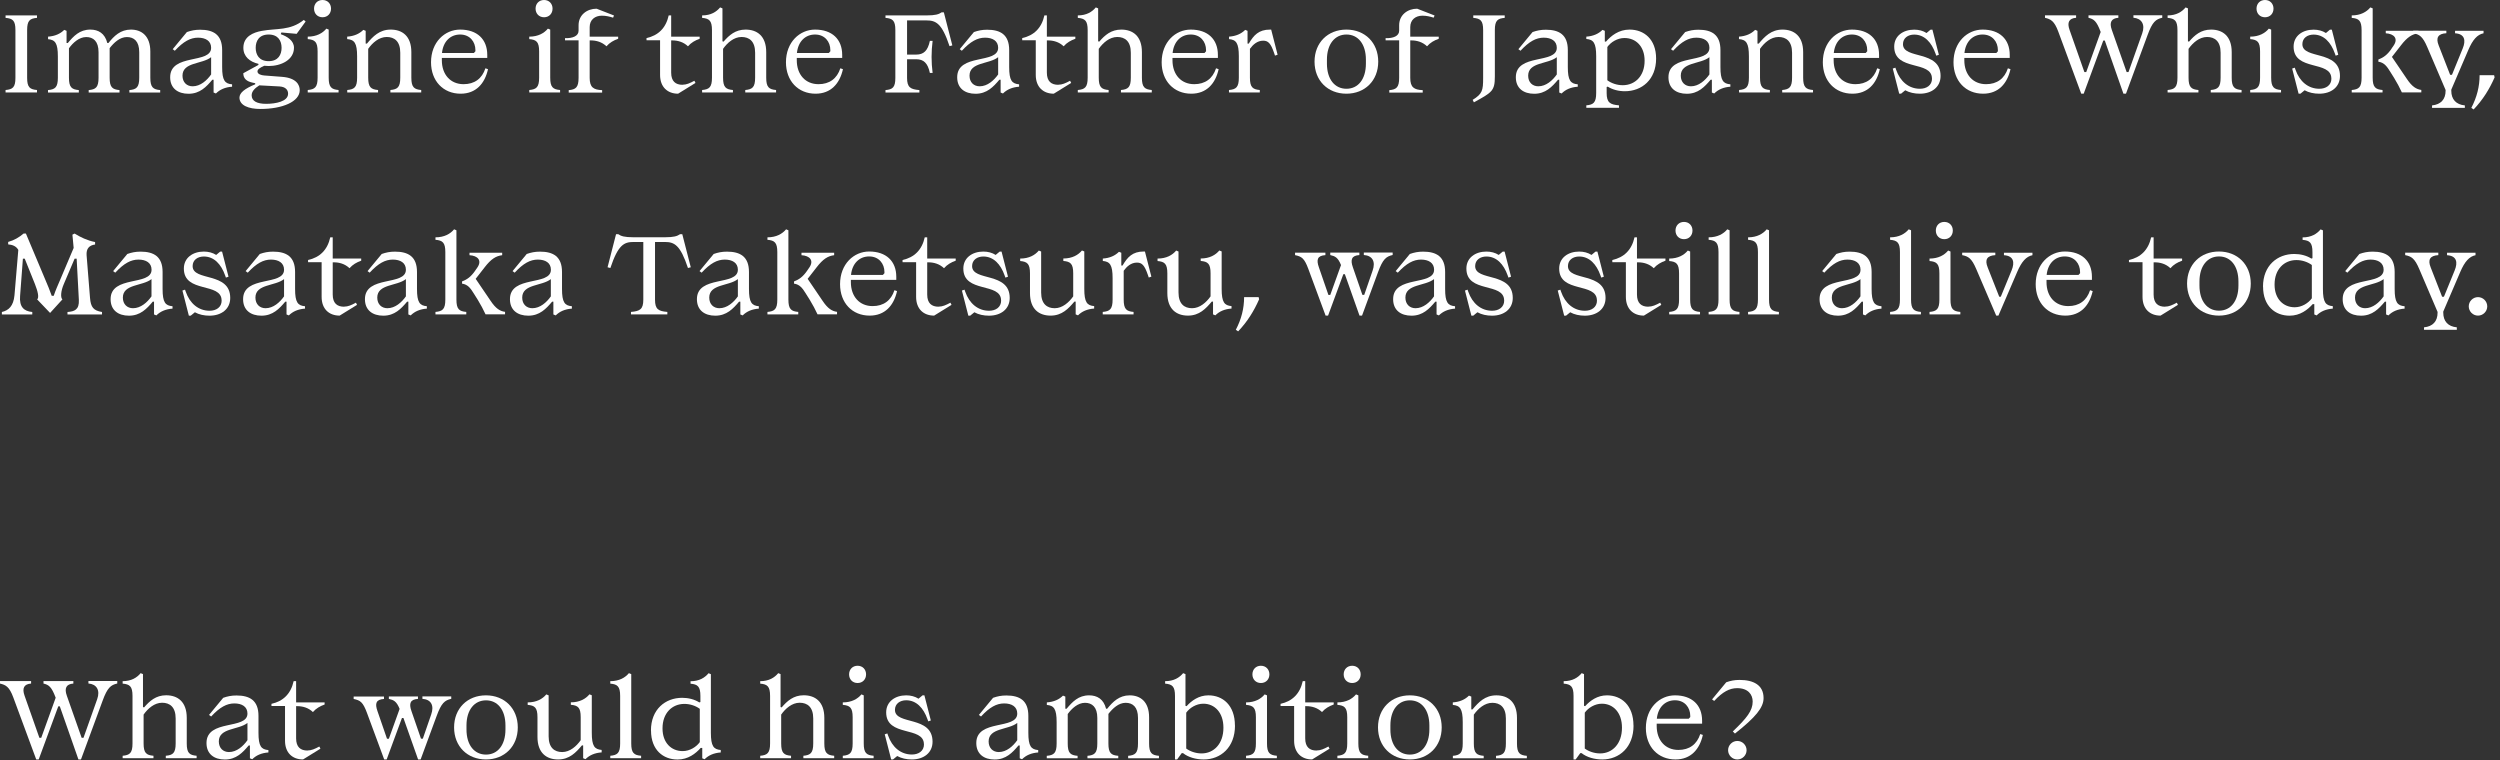 <svg width="365" height="111" viewBox="0 0 365 111" fill="none" xmlns="http://www.w3.org/2000/svg">
<rect x="0" y="0" width="365" height="111" fill="#333333" stroke="none"/>
<g clip-path="url(#clip0_3808_28234)">
<path d="M0.812 13.14C1.853 13.05 2.252 12.76 2.252 11.36V4.39C2.252 2.99 1.853 2.7 0.812 2.61V2.25H5.402V2.61C4.362 2.7 3.962 2.99 3.962 4.39V11.36C3.962 12.76 4.362 13.05 5.402 13.14V13.5H0.812V13.14Z" fill="white"/>
<path d="M7.018 5.71V5.35C8.028 5.28 8.798 4.94 9.378 4.36L9.718 4.5V6.28H9.898C10.748 5.27 11.628 4.32 13.188 4.32C14.358 4.32 15.308 4.86 15.668 6.28H15.828C16.658 5.25 17.588 4.32 19.118 4.32C20.648 4.32 21.948 5.22 21.948 7.53V11.35C21.948 12.75 22.348 13.06 23.388 13.15V13.51H18.888V13.15C19.928 13.06 20.328 12.75 20.328 11.35V7.62C20.328 6.02 19.558 5.41 18.528 5.41C17.498 5.41 16.638 6.22 16.008 7.03V11.35C16.008 12.75 16.408 13.06 17.448 13.15V13.51H12.948V13.15C13.988 13.06 14.388 12.75 14.388 11.35V7.62C14.388 6.02 13.618 5.41 12.588 5.41C11.558 5.41 10.648 6.24 10.068 7.05V11.35C10.068 12.75 10.468 13.06 11.508 13.15V13.51H7.008V13.15C8.048 13.06 8.448 12.75 8.448 11.35V8.24C8.448 6.28 8.048 5.81 7.008 5.72L7.018 5.71Z" fill="white"/>
<path d="M33.884 12.3V12.66C32.874 12.73 32.104 13.07 31.524 13.65L31.184 13.51V11.64H31.004C30.124 12.68 29.184 13.69 27.524 13.69C25.974 13.69 24.844 12.9 24.844 11.28C24.844 7.75 30.824 9.39 30.824 6.98C30.824 5.97 30.014 5.5 28.914 5.5C27.814 5.5 26.794 6.04 25.524 7.41L25.214 7.18L27.284 4.68C27.914 4.46 28.474 4.34 29.224 4.34C31.154 4.34 32.434 5.06 32.434 7.31V9.79C32.434 11.75 32.834 12.22 33.874 12.31L33.884 12.3ZM28.124 12.6C29.254 12.6 30.214 11.74 30.824 10.87V8.35C29.524 9.39 26.644 9.05 26.644 11.05C26.644 12.02 27.274 12.6 28.124 12.6Z" fill="white"/>
<path d="M34.961 14.26C34.961 13.54 35.751 12.93 37.261 12.31V12.15L36.851 12.06C36.021 11.88 35.521 11.48 35.521 10.69L37.731 9.48V9.32C36.471 9.03 35.531 8.26 35.531 6.98C35.531 5.32 36.991 4.73 38.211 4.51C40.371 4.11 42.371 4.51 44.351 2.91L44.621 3.14L43.311 4.94L41.081 4.74L40.991 4.99C41.941 5.33 42.921 5.93 42.921 6.97C42.921 8.75 41.031 9.64 39.231 9.64C39.011 9.64 38.801 9.62 38.581 9.6C37.971 9.87 37.591 10.12 37.591 10.43C37.591 10.83 38.151 10.99 38.581 11.02L41.191 11.22C43.281 11.38 43.761 12.41 43.761 13.16C43.761 14.85 41.221 15.91 38.021 15.91C36.291 15.91 34.961 15.39 34.961 14.24V14.26ZM38.851 15.16C40.241 15.16 42.061 14.82 42.061 13.68C42.061 13.12 41.681 12.67 40.801 12.62L37.861 12.46C37.141 12.91 36.741 13.38 36.741 13.92C36.741 14.73 37.481 15.16 38.851 15.16ZM39.221 8.93C40.621 8.93 41.111 7.98 41.111 6.98C41.111 5.98 40.621 5.04 39.221 5.04C37.821 5.04 37.331 5.99 37.331 6.98C37.331 7.97 37.821 8.93 39.221 8.93Z" fill="white"/>
<path d="M44.93 5.71V5.35C46.24 5.35 47.11 4.83 47.65 4.18L47.99 4.32V11.34C47.99 12.74 48.39 13.05 49.43 13.14V13.5H44.93V13.14C45.97 13.05 46.37 12.74 46.37 11.34V7.51C46.37 6.11 45.97 5.8 44.93 5.71ZM47.09 0C47.83 0 48.33 0.54 48.33 1.26C48.33 1.98 47.83 2.52 47.09 2.52C46.35 2.52 45.85 1.98 45.85 1.26C45.85 0.54 46.35 0 47.09 0Z" fill="white"/>
<path d="M50.688 5.71V5.35C51.697 5.28 52.468 4.94 53.047 4.36L53.388 4.5V6.37H53.568C54.447 5.33 55.388 4.32 57.047 4.32C58.708 4.32 60.057 5.24 60.057 7.61V11.34C60.057 12.74 60.458 13.05 61.498 13.14V13.5H56.998V13.14C58.038 13.05 58.438 12.74 58.438 11.34V7.7C58.438 6.03 57.587 5.4 56.458 5.4C55.328 5.4 54.367 6.26 53.758 7.13V11.34C53.758 12.74 54.157 13.05 55.197 13.14V13.5H50.697V13.14C51.737 13.05 52.138 12.74 52.138 11.34V8.23C52.138 6.27 51.737 5.8 50.697 5.71H50.688Z" fill="white"/>
<path d="M71.14 8.46H64.51V8.8C64.51 10.91 65.79 12.29 67.68 12.29C69.28 12.29 70.38 11.48 70.87 9.97L71.25 10.1C70.78 12.21 69.49 13.68 67.25 13.68C64.71 13.68 62.93 11.82 62.93 9.09C62.93 6.14 64.95 4.32 67.18 4.32C69.65 4.32 71.14 5.72 71.14 8.01V8.46ZM64.53 7.74H69.18L69.41 7.49V7.31C69.41 6.1 68.6 5.04 67.18 5.04C65.76 5.04 64.7 6.05 64.53 7.74Z" fill="white"/>
<path d="M77.273 5.71V5.35C78.583 5.35 79.453 4.83 79.993 4.18L80.333 4.32V11.34C80.333 12.74 80.733 13.05 81.773 13.14V13.5H77.273V13.14C78.313 13.05 78.713 12.74 78.713 11.34V7.51C78.713 6.11 78.313 5.8 77.273 5.71ZM79.433 0C80.173 0 80.673 0.54 80.673 1.26C80.673 1.98 80.173 2.52 79.433 2.52C78.693 2.52 78.193 1.98 78.193 1.26C78.193 0.54 78.693 0 79.433 0Z" fill="white"/>
<path d="M84.472 5.89H82.492V5.57C83.612 5.61 84.472 5.26 84.472 4.49V3.68C84.472 2.19 85.692 1.27 87.102 1.27L89.642 2.26L89.512 2.58C88.992 2.42 88.482 2.29 87.872 2.29C86.882 2.29 86.092 2.87 86.092 3.96V5.35H90.252V5.66C89.602 5.89 89.012 6.22 88.542 6.76C87.872 6.11 87.012 5.9 86.272 5.9H86.092V11.36C86.092 12.76 86.652 13.11 87.912 13.16V13.52H83.032V13.16C84.072 13.07 84.472 12.76 84.472 11.36V5.9V5.89Z" fill="white"/>
<path d="M99.651 12.37C100.231 12.37 100.731 12.14 101.381 11.79L101.541 12.11L99.001 13.68C97.471 13.68 96.371 12.72 96.371 10.94V5.88H94.391V5.56C96.101 5.18 97.221 4.1 97.631 2.25H97.991V5.35H102.151V5.66C101.501 5.89 100.911 6.22 100.441 6.76C99.771 6.11 98.911 5.9 98.171 5.9H97.991V10.6C97.991 11.88 98.641 12.38 99.651 12.38V12.37Z" fill="white"/>
<path d="M102.508 2.61V2.25C103.788 2.25 104.598 1.73 105.138 1.08L105.478 1.22V6.03L105.638 6.08C106.448 5.14 107.368 4.32 108.858 4.32C110.518 4.32 111.868 5.24 111.868 7.61V11.34C111.868 12.74 112.268 13.05 113.308 13.14V13.5H108.808V13.14C109.848 13.05 110.248 12.74 110.248 11.34V7.7C110.248 6.03 109.398 5.4 108.268 5.4C107.138 5.4 106.178 6.26 105.568 7.13V11.34C105.568 12.74 105.968 13.05 107.008 13.14V13.5H102.508V13.14C103.548 13.05 103.948 12.74 103.948 11.34V4.41C103.948 3.01 103.548 2.7 102.508 2.61Z" fill="white"/>
<path d="M122.96 8.46H116.33V8.8C116.33 10.91 117.61 12.29 119.5 12.29C121.1 12.29 122.2 11.48 122.69 9.97L123.07 10.1C122.6 12.21 121.31 13.68 119.07 13.68C116.53 13.68 114.75 11.82 114.75 9.09C114.75 6.14 116.77 4.32 119 4.32C121.47 4.32 122.96 5.72 122.96 8.01V8.46ZM116.35 7.74H121L121.23 7.49V7.31C121.23 6.1 120.42 5.04 119 5.04C117.58 5.04 116.52 6.05 116.35 7.74Z" fill="white"/>
<path d="M130.721 4.39C130.721 2.99 130.321 2.7 129.281 2.61V2.25H135.281C136.561 2.25 137.061 2.09 137.481 1.8H137.801L139.041 6.63L138.631 6.74C137.511 3.37 136.631 2.98 135.241 2.98H132.431V7.97H133.761C134.841 7.97 135.451 7.43 135.761 5.97H136.161C135.961 7.54 135.961 9.09 136.161 10.65H135.761C135.451 9.19 134.841 8.65 133.761 8.65H132.431V11.37C132.431 12.77 132.931 13.04 134.231 13.15V13.51H129.281V13.15C130.321 13.06 130.721 12.77 130.721 11.37V4.4V4.39Z" fill="white"/>
<path d="M148.79 12.3V12.66C147.78 12.73 147.01 13.07 146.43 13.65L146.09 13.51V11.64H145.91C145.03 12.68 144.09 13.69 142.43 13.69C140.88 13.69 139.75 12.9 139.75 11.28C139.75 7.75 145.73 9.39 145.73 6.98C145.73 5.97 144.92 5.5 143.82 5.5C142.72 5.5 141.7 6.04 140.43 7.41L140.12 7.18L142.19 4.68C142.82 4.46 143.38 4.34 144.13 4.34C146.06 4.34 147.34 5.06 147.34 7.31V9.79C147.34 11.75 147.74 12.22 148.78 12.31L148.79 12.3ZM143.03 12.6C144.16 12.6 145.12 11.74 145.73 10.87V8.35C144.43 9.39 141.55 9.05 141.55 11.05C141.55 12.02 142.18 12.6 143.03 12.6Z" fill="white"/>
<path d="M154.502 12.37C155.082 12.37 155.582 12.14 156.232 11.79L156.392 12.11L153.852 13.68C152.322 13.68 151.222 12.72 151.222 10.94V5.88H149.242V5.56C150.952 5.18 152.072 4.1 152.482 2.25H152.842V5.35H157.002V5.66C156.352 5.89 155.762 6.22 155.292 6.76C154.622 6.11 153.762 5.9 153.022 5.9H152.842V10.6C152.842 11.88 153.492 12.38 154.502 12.38V12.37Z" fill="white"/>
<path d="M157.359 2.61V2.25C158.639 2.25 159.449 1.73 159.989 1.08L160.329 1.22V6.03L160.489 6.08C161.299 5.14 162.219 4.32 163.709 4.32C165.369 4.32 166.719 5.24 166.719 7.61V11.34C166.719 12.74 167.119 13.05 168.159 13.14V13.5H163.659V13.14C164.699 13.05 165.099 12.74 165.099 11.34V7.7C165.099 6.03 164.249 5.4 163.119 5.4C161.989 5.4 161.029 6.26 160.419 7.13V11.34C160.419 12.74 160.819 13.05 161.859 13.14V13.5H157.359V13.14C158.399 13.05 158.799 12.74 158.799 11.34V4.41C158.799 3.01 158.399 2.7 157.359 2.61Z" fill="white"/>
<path d="M177.812 8.46H171.182V8.8C171.182 10.91 172.462 12.29 174.352 12.29C175.952 12.29 177.052 11.48 177.542 9.97L177.922 10.1C177.452 12.21 176.162 13.68 173.922 13.68C171.382 13.68 169.602 11.82 169.602 9.09C169.602 6.14 171.622 4.32 173.852 4.32C176.322 4.32 177.812 5.72 177.812 8.01V8.46ZM171.202 7.74H175.852L176.082 7.49V7.31C176.082 6.1 175.272 5.04 173.852 5.04C172.432 5.04 171.372 6.05 171.202 7.74Z" fill="white"/>
<path d="M179.44 5.71V5.35C180.45 5.28 181.22 4.94 181.8 4.36L182.14 4.5V6.37H182.32C183.04 5.15 183.76 4.32 185.43 4.32H185.59L186.53 7.99L186.15 8.12L186.02 7.74C185.53 6.3 185.14 5.94 184.42 5.94C183.56 5.94 182.93 6.52 182.49 7.13V11.34C182.49 12.74 182.89 13.05 183.93 13.14V13.5H179.43V13.14C180.47 13.05 180.87 12.74 180.87 11.34V8.23C180.87 6.27 180.47 5.8 179.43 5.71H179.44Z" fill="white"/>
<path d="M201.222 9C201.222 11.77 199.282 13.68 196.572 13.68C193.862 13.68 191.922 11.77 191.922 9C191.922 6.23 193.862 4.32 196.572 4.32C199.282 4.32 201.222 6.23 201.222 9ZM193.732 8.71V9.29C193.732 11.58 194.882 12.96 196.582 12.96C198.282 12.96 199.422 11.57 199.422 9.29V8.71C199.422 6.42 198.272 5.04 196.582 5.04C194.892 5.04 193.732 6.43 193.732 8.71Z" fill="white"/>
<path d="M204.277 5.89H202.297V5.57C203.417 5.61 204.277 5.26 204.277 4.49V3.68C204.277 2.19 205.497 1.27 206.907 1.27L209.447 2.26L209.317 2.58C208.797 2.42 208.287 2.29 207.677 2.29C206.687 2.29 205.897 2.87 205.897 3.96V5.35H210.057V5.66C209.407 5.89 208.817 6.22 208.347 6.76C207.677 6.11 206.817 5.9 206.077 5.9H205.897V11.36C205.897 12.76 206.457 13.11 207.717 13.16V13.52H202.837V13.16C203.877 13.07 204.277 12.76 204.277 11.36V5.9V5.89Z" fill="white"/>
<path d="M216.538 4.39C216.538 2.99 216.138 2.7 215.098 2.61V2.25H219.688V2.61C218.648 2.7 218.248 2.99 218.248 4.39V11.16C218.248 13.25 217.868 13.48 215.188 14.94L215.008 14.58C216.428 13.7 216.538 13.21 216.538 11.38V4.39Z" fill="white"/>
<path d="M230.353 12.3V12.66C229.343 12.73 228.573 13.07 227.993 13.65L227.652 13.51V11.64H227.473C226.593 12.68 225.653 13.69 223.993 13.69C222.443 13.69 221.312 12.9 221.312 11.28C221.312 7.75 227.292 9.39 227.292 6.98C227.292 5.97 226.483 5.5 225.383 5.5C224.283 5.5 223.263 6.04 221.993 7.41L221.682 7.18L223.753 4.68C224.383 4.46 224.943 4.34 225.693 4.34C227.623 4.34 228.902 5.06 228.902 7.31V9.79C228.902 11.75 229.302 12.22 230.342 12.31L230.353 12.3ZM224.592 12.6C225.722 12.6 226.682 11.74 227.292 10.87V8.35C225.992 9.39 223.113 9.05 223.113 11.05C223.113 12.02 223.742 12.6 224.592 12.6Z" fill="white"/>
<path d="M231.602 5.71V5.35C232.612 5.28 233.382 4.94 233.962 4.36L234.302 4.5V6.07H234.482C235.222 5.22 236.332 4.32 237.922 4.32C240.012 4.32 241.792 5.71 241.792 8.55C241.792 11.63 239.702 13.32 237.232 13.32C236.312 13.32 235.432 13.09 234.732 12.65L234.572 12.7V13.58C234.572 14.98 235.072 15.27 236.372 15.38V15.74H231.602V15.38C232.642 15.29 233.042 14.98 233.042 13.58V8.21C233.042 6.25 232.642 5.78 231.602 5.69V5.71ZM234.672 11.72C235.252 12.15 236.072 12.44 236.922 12.44C238.722 12.44 240.112 11.09 240.112 8.89V8.84C240.112 6.79 238.852 5.55 237.172 5.55C236.132 5.55 235.172 6.16 234.672 6.86V11.72Z" fill="white"/>
<path d="M252.634 12.3V12.66C251.624 12.73 250.854 13.07 250.274 13.65L249.934 13.51V11.64H249.754C248.874 12.68 247.934 13.69 246.274 13.69C244.724 13.69 243.594 12.9 243.594 11.28C243.594 7.75 249.574 9.39 249.574 6.98C249.574 5.97 248.764 5.5 247.664 5.5C246.564 5.5 245.544 6.04 244.274 7.41L243.964 7.18L246.034 4.68C246.664 4.46 247.224 4.34 247.974 4.34C249.904 4.34 251.184 5.06 251.184 7.31V9.79C251.184 11.75 251.584 12.22 252.624 12.31L252.634 12.3ZM246.874 12.6C248.004 12.6 248.964 11.74 249.574 10.87V8.35C248.274 9.39 245.394 9.05 245.394 11.05C245.394 12.02 246.024 12.6 246.874 12.6Z" fill="white"/>
<path d="M253.891 5.71V5.35C254.901 5.28 255.671 4.94 256.251 4.36L256.591 4.5V6.37H256.771C257.651 5.33 258.591 4.32 260.251 4.32C261.911 4.32 263.261 5.24 263.261 7.61V11.34C263.261 12.74 263.661 13.05 264.701 13.14V13.5H260.201V13.14C261.241 13.05 261.641 12.74 261.641 11.34V7.7C261.641 6.03 260.791 5.4 259.661 5.4C258.531 5.4 257.571 6.26 256.961 7.13V11.34C256.961 12.74 257.361 13.05 258.401 13.14V13.5H253.901V13.14C254.941 13.05 255.341 12.74 255.341 11.34V8.23C255.341 6.27 254.941 5.8 253.901 5.71H253.891Z" fill="white"/>
<path d="M274.343 8.46H267.713V8.8C267.713 10.91 268.993 12.29 270.883 12.29C272.483 12.29 273.583 11.48 274.073 9.97L274.453 10.1C273.983 12.21 272.693 13.68 270.453 13.68C267.913 13.68 266.133 11.82 266.133 9.09C266.133 6.14 268.153 4.32 270.383 4.32C272.853 4.32 274.343 5.72 274.343 8.01V8.46ZM267.733 7.74H272.383L272.613 7.49V7.31C272.613 6.1 271.803 5.04 270.383 5.04C268.963 5.04 267.903 6.05 267.733 7.74Z" fill="white"/>
<path d="M282.064 11.47C282.064 8.77 276.554 10.46 276.554 6.81C276.554 5.24 277.854 4.33 279.474 4.33C280.144 4.33 280.754 4.49 281.274 4.82L281.864 4.33H282.134L283.074 8L282.694 8.13L282.584 7.82C281.994 6.15 280.944 5.05 279.474 5.05C278.574 5.05 277.834 5.55 277.834 6.45C277.834 8.72 283.324 7.24 283.324 11.09C283.324 12.73 282.014 13.68 280.304 13.68C279.514 13.68 278.774 13.52 278.164 13.18L277.554 13.68H277.284L276.344 10.01L276.724 9.88L276.834 10.19C277.424 11.88 278.674 12.96 280.314 12.96C281.264 12.96 282.074 12.46 282.074 11.47H282.064Z" fill="white"/>
<path d="M293.421 8.46H286.791V8.8C286.791 10.91 288.071 12.29 289.961 12.29C291.561 12.29 292.661 11.48 293.151 9.97L293.531 10.1C293.061 12.21 291.771 13.68 289.531 13.68C286.991 13.68 285.211 11.82 285.211 9.09C285.211 6.14 287.231 4.32 289.461 4.32C291.931 4.32 293.421 5.72 293.421 8.01V8.46ZM286.811 7.74H291.461L291.691 7.49V7.31C291.691 6.1 290.881 5.04 289.461 5.04C288.041 5.04 286.981 6.05 286.811 7.74Z" fill="white"/>
<path d="M310.38 13.68H310.02L307.3 5.92H307.08L304.22 13.68H303.86L300.51 4.62C299.93 3.05 299.41 2.8 298.57 2.6V2.24H303.11V2.6C302.08 2.67 301.76 3.27 302.16 4.38L304.32 10.52H304.59L306.7 4.67L306.68 4.62C306.1 3.07 305.69 2.78 304.92 2.6V2.24H309.28V2.6C308.25 2.67 307.93 3.27 308.33 4.38L310.49 10.52H310.76L312.76 4.88C313.23 3.57 312.67 2.68 311.48 2.59V2.23H315.69V2.59C314.75 2.81 314.25 3.18 313.55 5.11L310.4 13.66L310.38 13.68Z" fill="white"/>
<path d="M316.469 2.61V2.25C317.749 2.25 318.559 1.73 319.099 1.08L319.439 1.22V6.03L319.599 6.08C320.409 5.14 321.329 4.32 322.819 4.32C324.479 4.32 325.829 5.24 325.829 7.61V11.34C325.829 12.74 326.229 13.05 327.269 13.14V13.5H322.769V13.14C323.809 13.05 324.209 12.74 324.209 11.34V7.7C324.209 6.03 323.359 5.4 322.229 5.4C321.099 5.4 320.139 6.26 319.529 7.13V11.34C319.529 12.74 319.929 13.05 320.969 13.14V13.5H316.469V13.14C317.509 13.05 317.909 12.74 317.909 11.34V4.41C317.909 3.01 317.509 2.7 316.469 2.61Z" fill="white"/>
<path d="M328.531 5.71V5.35C329.841 5.35 330.711 4.83 331.251 4.18L331.591 4.32V11.34C331.591 12.74 331.991 13.05 333.031 13.14V13.5H328.531V13.14C329.571 13.05 329.971 12.74 329.971 11.34V7.51C329.971 6.11 329.571 5.8 328.531 5.71ZM330.691 0C331.431 0 331.931 0.54 331.931 1.26C331.931 1.98 331.431 2.52 330.691 2.52C329.951 2.52 329.451 1.98 329.451 1.26C329.451 0.54 329.951 0 330.691 0Z" fill="white"/>
<path d="M340.376 11.47C340.376 8.77 334.866 10.46 334.866 6.81C334.866 5.24 336.166 4.33 337.786 4.33C338.456 4.33 339.066 4.49 339.586 4.82L340.176 4.33H340.446L341.386 8L341.006 8.13L340.896 7.82C340.306 6.15 339.256 5.05 337.786 5.05C336.886 5.05 336.146 5.55 336.146 6.45C336.146 8.72 341.636 7.24 341.636 11.09C341.636 12.73 340.326 13.68 338.616 13.68C337.826 13.68 337.086 13.52 336.476 13.18L335.866 13.68H335.596L334.656 10.01L335.036 9.88L335.146 10.19C335.736 11.88 336.986 12.96 338.626 12.96C339.576 12.96 340.386 12.46 340.386 11.47H340.376Z" fill="white"/>
<path d="M343.352 2.61V2.25C344.662 2.25 345.532 1.73 346.072 1.08L346.412 1.22V11.34C346.412 12.74 346.812 13.05 347.852 13.14V13.5H343.352V13.14C344.392 13.05 344.792 12.74 344.792 11.34V4.41C344.792 3.01 344.392 2.7 343.352 2.61ZM349.162 7.09L349.452 6.68C350.192 5.62 349.522 4.93 348.322 4.86V4.5H353.092V4.86C352.192 4.97 351.472 5.4 350.522 6.64L349.222 8.31L351.422 11.55C352.162 12.65 352.772 13.03 353.512 13.13V13.49H350.672C350.352 12.79 349.972 12.09 349.542 11.38L349.002 10.52C348.502 9.71 348.102 9.13 347.242 9.01V8.69C347.982 8.4 348.522 8.04 349.182 7.09H349.162Z" fill="white"/>
<path d="M357.058 13.14L354.378 6.87C353.708 5.3 353.228 5.03 352.328 4.85V4.49H357.168V4.85C355.958 4.92 355.598 5.5 356.048 6.63L357.718 10.92H357.988L359.558 7.07C360.028 5.92 359.878 4.95 358.438 4.86V4.5H362.598V4.86C361.698 5.04 361.018 5.78 360.368 7.31L357.888 13.09V13.25C357.888 14.51 358.588 15.27 359.868 15.39V15.75H355.078V15.39C356.358 15.26 357.058 14.51 357.058 13.25V13.14Z" fill="white"/>
<path d="M360.812 15.75C361.623 14.2 362.022 12.63 362.022 10.98H364.143L364.212 11.3C363.472 12.99 362.502 14.56 361.152 15.98L360.812 15.75Z" fill="white"/>
<path d="M11.183 37.77H10.893L9.313 41.48C8.863 42.52 8.823 43.48 9.113 43.71L7.313 45.69L5.423 43.71C5.743 43.46 5.513 42.52 5.103 41.48L3.613 37.77H3.343L2.933 43.21C2.803 44.79 3.473 45.44 4.713 45.55V45.91H0.273V45.55C1.263 45.32 1.963 44.69 2.113 43.12L2.673 36.49C2.353 35.91 1.773 35.73 1.193 35.68V35.32C2.053 35.09 2.793 34.65 3.443 34.1H3.783L6.613 40.83C6.933 41.59 7.283 42.4 7.553 43.19H7.843C8.113 42.36 8.473 41.59 8.793 40.83L10.753 36.2L10.573 34.26L10.893 34.1C11.723 34.62 12.733 35.11 13.883 35.34V35.7C13.033 35.81 12.573 36.29 12.643 37.27L13.143 43.5C13.253 44.85 13.643 45.35 14.893 45.55V45.91H9.853V45.55C10.883 45.48 11.583 45.21 11.513 43.79L11.193 37.78L11.183 37.77Z" fill="white"/>
<path d="M25.188 44.7V45.06C24.178 45.13 23.408 45.47 22.828 46.05L22.488 45.91V44.04H22.308C21.428 45.08 20.488 46.09 18.828 46.09C17.278 46.09 16.148 45.3 16.148 43.68C16.148 40.15 22.128 41.79 22.128 39.38C22.128 38.37 21.318 37.9 20.218 37.9C19.118 37.9 18.098 38.44 16.828 39.81L16.518 39.58L18.588 37.08C19.218 36.86 19.778 36.74 20.528 36.74C22.458 36.74 23.738 37.46 23.738 39.71V42.19C23.738 44.15 24.138 44.62 25.178 44.71L25.188 44.7ZM19.418 45C20.548 45 21.508 44.14 22.118 43.27V40.75C20.818 41.79 17.938 41.45 17.938 43.45C17.938 44.42 18.568 45 19.418 45Z" fill="white"/>
<path d="M32.353 43.87C32.353 41.17 26.843 42.86 26.843 39.21C26.843 37.64 28.143 36.73 29.763 36.73C30.433 36.73 31.043 36.89 31.563 37.22L32.153 36.73H32.423L33.363 40.4L32.983 40.53L32.873 40.22C32.283 38.55 31.233 37.45 29.763 37.45C28.863 37.45 28.123 37.95 28.123 38.85C28.123 41.12 33.613 39.64 33.613 43.5C33.613 45.14 32.303 46.09 30.593 46.09C29.803 46.09 29.063 45.93 28.453 45.59L27.843 46.09H27.573L26.633 42.42L27.013 42.29L27.123 42.6C27.713 44.29 28.963 45.37 30.603 45.37C31.553 45.37 32.363 44.87 32.363 43.87H32.353Z" fill="white"/>
<path d="M44.532 44.7V45.06C43.522 45.13 42.752 45.47 42.172 46.05L41.832 45.91V44.04H41.652C40.772 45.08 39.832 46.09 38.172 46.09C36.622 46.09 35.492 45.3 35.492 43.68C35.492 40.15 41.472 41.79 41.472 39.38C41.472 38.37 40.662 37.9 39.562 37.9C38.462 37.9 37.442 38.44 36.172 39.81L35.862 39.58L37.932 37.08C38.562 36.86 39.122 36.74 39.872 36.74C41.802 36.74 43.082 37.46 43.082 39.71V42.19C43.082 44.15 43.482 44.62 44.522 44.71L44.532 44.7ZM38.772 45C39.902 45 40.862 44.14 41.472 43.27V40.75C40.172 41.79 37.292 41.45 37.292 43.45C37.292 44.42 37.922 45 38.772 45Z" fill="white"/>
<path d="M50.237 44.77C50.817 44.77 51.317 44.54 51.967 44.19L52.127 44.51L49.587 46.08C48.057 46.08 46.957 45.13 46.957 43.34V38.28H44.977V37.96C46.687 37.58 47.807 36.5 48.217 34.65H48.577V37.75H52.737V38.06C52.087 38.29 51.497 38.62 51.027 39.16C50.357 38.51 49.497 38.3 48.757 38.3H48.577V43C48.577 44.28 49.227 44.78 50.237 44.78V44.77Z" fill="white"/>
<path d="M62.321 44.7V45.06C61.311 45.13 60.541 45.47 59.961 46.05L59.621 45.91V44.04H59.441C58.561 45.08 57.621 46.09 55.961 46.09C54.411 46.09 53.281 45.3 53.281 43.68C53.281 40.15 59.261 41.79 59.261 39.38C59.261 38.37 58.451 37.9 57.351 37.9C56.251 37.9 55.231 38.44 53.971 39.81L53.661 39.58L55.731 37.08C56.361 36.86 56.921 36.74 57.671 36.74C59.601 36.74 60.881 37.46 60.881 39.71V42.19C60.881 44.15 61.281 44.62 62.321 44.71V44.7ZM56.561 45C57.691 45 58.651 44.14 59.261 43.27V40.75C57.961 41.79 55.081 41.45 55.081 43.45C55.081 44.42 55.711 45 56.561 45Z" fill="white"/>
<path d="M63.578 35.01V34.65C64.888 34.65 65.758 34.13 66.298 33.48L66.638 33.62V43.74C66.638 45.14 67.038 45.45 68.078 45.54V45.9H63.578V45.54C64.618 45.45 65.018 45.14 65.018 43.74V36.81C65.018 35.41 64.618 35.1 63.578 35.01ZM69.388 39.49L69.678 39.08C70.418 38.02 69.748 37.33 68.548 37.26V36.9H73.318V37.26C72.418 37.37 71.698 37.8 70.748 39.04L69.448 40.71L71.648 43.95C72.388 45.05 72.998 45.43 73.738 45.53V45.89H70.888C70.568 45.19 70.188 44.49 69.758 43.78L69.218 42.92C68.718 42.11 68.318 41.53 67.458 41.41V41.09C68.198 40.8 68.738 40.44 69.398 39.49H69.388Z" fill="white"/>
<path d="M83.493 44.7V45.06C82.483 45.13 81.713 45.47 81.133 46.05L80.793 45.91V44.04H80.613C79.733 45.08 78.793 46.09 77.133 46.09C75.583 46.09 74.453 45.3 74.453 43.68C74.453 40.15 80.433 41.79 80.433 39.38C80.433 38.37 79.623 37.9 78.523 37.9C77.423 37.9 76.403 38.44 75.143 39.81L74.833 39.58L76.903 37.08C77.533 36.86 78.093 36.74 78.843 36.74C80.773 36.74 82.053 37.46 82.053 39.71V42.19C82.053 44.15 82.453 44.62 83.493 44.71V44.7ZM77.723 45C78.853 45 79.813 44.14 80.423 43.27V40.75C79.123 41.79 76.243 41.45 76.243 43.45C76.243 44.42 76.873 45 77.723 45Z" fill="white"/>
<path d="M100.443 39.13C99.313 35.73 98.443 35.33 97.053 35.33H95.633V43.76C95.633 45.16 96.133 45.43 97.433 45.54V45.9H92.123V45.54C93.423 45.43 93.923 45.16 93.923 43.76V35.33H92.503C91.113 35.33 90.253 35.73 89.113 39.13L88.703 39.02L89.943 34.19H90.263C90.673 34.48 91.183 34.64 92.463 34.64H97.093C98.373 34.64 98.873 34.48 99.293 34.19H99.613L100.853 39.02L100.443 39.13Z" fill="white"/>
<path d="M110.79 44.7V45.06C109.78 45.13 109.01 45.47 108.43 46.05L108.09 45.91V44.04H107.91C107.03 45.08 106.09 46.09 104.43 46.09C102.88 46.09 101.75 45.3 101.75 43.68C101.75 40.15 107.73 41.79 107.73 39.38C107.73 38.37 106.92 37.9 105.82 37.9C104.72 37.9 103.7 38.44 102.44 39.81L102.13 39.58L104.2 37.08C104.83 36.86 105.39 36.74 106.14 36.74C108.07 36.74 109.35 37.46 109.35 39.71V42.19C109.35 44.15 109.75 44.62 110.79 44.71V44.7ZM105.03 45C106.16 45 107.12 44.14 107.73 43.27V40.75C106.43 41.79 103.55 41.45 103.55 43.45C103.55 44.42 104.18 45 105.03 45Z" fill="white"/>
<path d="M112.047 35.01V34.65C113.357 34.65 114.227 34.13 114.767 33.48L115.107 33.62V43.74C115.107 45.14 115.507 45.45 116.547 45.54V45.9H112.047V45.54C113.087 45.45 113.487 45.14 113.487 43.74V36.81C113.487 35.41 113.087 35.1 112.047 35.01ZM117.857 39.49L118.147 39.08C118.887 38.02 118.217 37.33 117.017 37.26V36.9H121.787V37.26C120.887 37.37 120.167 37.8 119.217 39.04L117.917 40.71L120.117 43.95C120.857 45.05 121.467 45.43 122.207 45.53V45.89H119.357C119.037 45.19 118.657 44.49 118.227 43.78L117.687 42.92C117.187 42.11 116.787 41.53 115.927 41.41V41.09C116.667 40.8 117.207 40.44 117.867 39.49H117.857Z" fill="white"/>
<path d="M130.858 40.86H124.228V41.2C124.228 43.31 125.508 44.69 127.398 44.69C128.998 44.69 130.098 43.88 130.588 42.37L130.968 42.5C130.498 44.61 129.208 46.08 126.968 46.08C124.428 46.08 122.648 44.23 122.648 41.49C122.648 38.54 124.668 36.72 126.898 36.72C129.368 36.72 130.858 38.12 130.858 40.41V40.86ZM124.248 40.14H128.898L129.128 39.89V39.71C129.128 38.5 128.318 37.44 126.898 37.44C125.478 37.44 124.418 38.45 124.248 40.14Z" fill="white"/>
<path d="M137.033 44.77C137.613 44.77 138.113 44.54 138.763 44.19L138.923 44.51L136.383 46.08C134.853 46.08 133.753 45.13 133.753 43.34V38.28H131.773V37.96C133.483 37.58 134.603 36.5 135.013 34.65H135.373V37.75H139.533V38.06C138.883 38.29 138.293 38.62 137.823 39.16C137.153 38.51 136.293 38.3 135.553 38.3H135.373V43C135.373 44.28 136.023 44.78 137.033 44.78V44.77Z" fill="white"/>
<path d="M146.158 43.87C146.158 41.17 140.647 42.86 140.647 39.21C140.647 37.64 141.948 36.73 143.568 36.73C144.238 36.73 144.847 36.89 145.367 37.22L145.958 36.73H146.227L147.167 40.4L146.787 40.53L146.677 40.22C146.087 38.55 145.038 37.45 143.568 37.45C142.668 37.45 141.927 37.95 141.927 38.85C141.927 41.12 147.417 39.64 147.417 43.5C147.417 45.14 146.107 46.09 144.397 46.09C143.607 46.09 142.867 45.93 142.257 45.59L141.647 46.09H141.378L140.438 42.42L140.818 42.29L140.927 42.6C141.517 44.29 142.768 45.37 144.408 45.37C145.358 45.37 146.167 44.87 146.167 43.87H146.158Z" fill="white"/>
<path d="M148.947 38.11V37.75C150.257 37.75 151.127 37.23 151.667 36.58L152.007 36.72V42.7C152.007 44.37 152.858 45 153.988 45C155.118 45 156.077 44.14 156.688 43.27V39.9C156.688 38.5 156.287 38.19 155.247 38.1V37.74C156.557 37.74 157.427 37.22 157.967 36.57L158.307 36.71V42.17C158.307 44.15 158.717 44.6 159.747 44.69V45.05C158.737 45.12 157.967 45.46 157.387 46.04L157.048 45.9V44.03H156.867C155.987 45.07 155.047 46.08 153.387 46.08C151.727 46.08 150.378 45.16 150.378 42.79V39.91C150.378 38.51 149.977 38.2 148.938 38.11H148.947Z" fill="white"/>
<path d="M161.01 38.11V37.75C162.02 37.68 162.79 37.34 163.37 36.76L163.71 36.9V38.77H163.89C164.61 37.55 165.33 36.72 167 36.72H167.16L168.1 40.39L167.72 40.52L167.59 40.14C167.1 38.7 166.71 38.34 165.99 38.34C165.13 38.34 164.5 38.92 164.06 39.53V43.74C164.06 45.14 164.46 45.45 165.5 45.54V45.9H161V45.54C162.04 45.45 162.44 45.14 162.44 43.74V40.62C162.44 38.66 162.04 38.19 161 38.1L161.01 38.11Z" fill="white"/>
<path d="M169.002 38.11V37.75C170.312 37.75 171.182 37.23 171.722 36.58L172.062 36.72V42.7C172.062 44.37 172.912 45 174.042 45C175.172 45 176.132 44.14 176.742 43.27V39.9C176.742 38.5 176.342 38.19 175.302 38.1V37.74C176.612 37.74 177.482 37.22 178.022 36.57L178.362 36.71V42.17C178.362 44.15 178.772 44.6 179.802 44.69V45.05C178.792 45.12 178.022 45.46 177.442 46.04L177.102 45.9V44.03H176.922C176.042 45.07 175.102 46.08 173.442 46.08C171.782 46.08 170.432 45.16 170.432 42.79V39.91C170.432 38.51 170.032 38.2 168.992 38.11H169.002Z" fill="white"/>
<path d="M180.43 48.15C181.24 46.6 181.64 45.04 181.64 43.38H183.76L183.83 43.7C183.09 45.39 182.12 46.96 180.77 48.38L180.43 48.15Z" fill="white"/>
<path d="M198.848 46.08H198.488L196.348 40.03H196.128L193.898 46.08H193.538L191.018 39.27C190.438 37.7 190.048 37.45 189.078 37.25V36.89H193.508V37.25C192.338 37.32 192.158 37.9 192.558 39.03L193.948 43.06H194.218L195.788 38.7C195.338 37.57 194.908 37.4 194.218 37.24V36.88H198.468V37.24C197.348 37.31 197.118 37.89 197.518 39.02L198.908 43.05H199.178L200.398 39.52C200.868 38.19 200.378 37.32 199.118 37.23V36.87H203.328V37.23C202.358 37.45 201.888 37.84 201.188 39.75L198.868 46.05L198.848 46.08Z" fill="white"/>
<path d="M212.438 44.7V45.06C211.428 45.13 210.658 45.47 210.078 46.05L209.738 45.91V44.04H209.558C208.678 45.08 207.738 46.09 206.078 46.09C204.528 46.09 203.398 45.3 203.398 43.68C203.398 40.15 209.378 41.79 209.378 39.38C209.378 38.37 208.568 37.9 207.468 37.9C206.368 37.9 205.348 38.44 204.078 39.81L203.768 39.58L205.838 37.08C206.468 36.86 207.028 36.74 207.778 36.74C209.708 36.74 210.988 37.46 210.988 39.71V42.19C210.988 44.15 211.388 44.62 212.428 44.71L212.438 44.7ZM206.668 45C207.798 45 208.758 44.14 209.368 43.27V40.75C208.068 41.79 205.188 41.45 205.188 43.45C205.188 44.42 205.818 45 206.668 45Z" fill="white"/>
<path d="M219.603 43.87C219.603 41.17 214.093 42.86 214.093 39.21C214.093 37.64 215.393 36.73 217.013 36.73C217.683 36.73 218.293 36.89 218.813 37.22L219.403 36.73H219.673L220.613 40.4L220.233 40.53L220.123 40.22C219.533 38.55 218.483 37.45 217.013 37.45C216.113 37.45 215.373 37.95 215.373 38.85C215.373 41.12 220.863 39.64 220.863 43.5C220.863 45.14 219.553 46.09 217.843 46.09C217.053 46.09 216.313 45.93 215.703 45.59L215.093 46.09H214.823L213.883 42.42L214.263 42.29L214.373 42.6C214.963 44.29 216.213 45.37 217.853 45.37C218.803 45.37 219.613 44.87 219.613 43.87H219.603Z" fill="white"/>
<path d="M233.15 43.87C233.15 41.17 227.64 42.86 227.64 39.21C227.64 37.64 228.94 36.73 230.56 36.73C231.23 36.73 231.84 36.89 232.36 37.22L232.95 36.73H233.22L234.16 40.4L233.78 40.53L233.67 40.22C233.08 38.55 232.03 37.45 230.56 37.45C229.66 37.45 228.92 37.95 228.92 38.85C228.92 41.12 234.41 39.64 234.41 43.5C234.41 45.14 233.1 46.09 231.39 46.09C230.6 46.09 229.86 45.93 229.25 45.59L228.64 46.09H228.37L227.43 42.42L227.81 42.29L227.92 42.6C228.51 44.29 229.76 45.37 231.4 45.37C232.35 45.37 233.16 44.87 233.16 43.87H233.15Z" fill="white"/>
<path d="M240.658 44.77C241.238 44.77 241.738 44.54 242.388 44.19L242.548 44.51L240.008 46.08C238.478 46.08 237.378 45.13 237.378 43.34V38.28H235.398V37.96C237.108 37.58 238.228 36.5 238.638 34.65H238.998V37.75H243.158V38.06C242.508 38.29 241.918 38.62 241.448 39.16C240.778 38.51 239.918 38.3 239.178 38.3H238.998V43C238.998 44.28 239.648 44.78 240.658 44.78V44.77Z" fill="white"/>
<path d="M243.703 38.11V37.75C245.013 37.75 245.883 37.23 246.423 36.58L246.763 36.72V43.74C246.763 45.14 247.163 45.45 248.203 45.54V45.9H243.703V45.54C244.743 45.45 245.143 45.14 245.143 43.74V39.91C245.143 38.51 244.743 38.2 243.703 38.11ZM245.863 32.4C246.603 32.4 247.103 32.94 247.103 33.66C247.103 34.38 246.603 34.92 245.863 34.92C245.123 34.92 244.623 34.38 244.623 33.66C244.623 32.94 245.123 32.4 245.863 32.4Z" fill="white"/>
<path d="M249.461 35.01V34.65C250.771 34.65 251.641 34.13 252.181 33.48L252.521 33.62V43.74C252.521 45.14 252.921 45.45 253.961 45.54V45.9H249.461V45.54C250.501 45.45 250.901 45.14 250.901 43.74V36.81C250.901 35.41 250.501 35.1 249.461 35.01Z" fill="white"/>
<path d="M255.219 35.01V34.65C256.529 34.65 257.399 34.13 257.939 33.48L258.279 33.62V43.74C258.279 45.14 258.679 45.45 259.719 45.54V45.9H255.219V45.54C256.259 45.45 256.659 45.14 256.659 43.74V36.81C256.659 35.41 256.259 35.1 255.219 35.01Z" fill="white"/>
<path d="M274.696 44.7V45.06C273.686 45.13 272.916 45.47 272.336 46.05L271.996 45.91V44.04H271.816C270.936 45.08 269.996 46.09 268.336 46.09C266.786 46.09 265.656 45.3 265.656 43.68C265.656 40.15 271.636 41.79 271.636 39.38C271.636 38.37 270.826 37.9 269.726 37.9C268.626 37.9 267.606 38.44 266.346 39.81L266.036 39.58L268.106 37.08C268.736 36.86 269.296 36.74 270.046 36.74C271.976 36.74 273.256 37.46 273.256 39.71V42.19C273.256 44.15 273.656 44.62 274.696 44.71V44.7ZM268.926 45C270.056 45 271.016 44.14 271.626 43.27V40.75C270.326 41.79 267.446 41.45 267.446 43.45C267.446 44.42 268.076 45 268.926 45Z" fill="white"/>
<path d="M275.953 35.01V34.65C277.263 34.65 278.133 34.13 278.673 33.48L279.013 33.62V43.74C279.013 45.14 279.413 45.45 280.453 45.54V45.9H275.953V45.54C276.993 45.45 277.393 45.14 277.393 43.74V36.81C277.393 35.41 276.993 35.1 275.953 35.01Z" fill="white"/>
<path d="M281.711 38.11V37.75C283.021 37.75 283.891 37.23 284.431 36.58L284.771 36.72V43.74C284.771 45.14 285.171 45.45 286.211 45.54V45.9H281.711V45.54C282.751 45.45 283.151 45.14 283.151 43.74V39.91C283.151 38.51 282.751 38.2 281.711 38.11ZM283.871 32.4C284.611 32.4 285.111 32.94 285.111 33.66C285.111 34.38 284.611 34.92 283.871 34.92C283.131 34.92 282.631 34.38 282.631 33.66C282.631 32.94 283.131 32.4 283.871 32.4Z" fill="white"/>
<path d="M291.787 46.08H291.447L288.527 39.27C287.857 37.7 287.377 37.43 286.477 37.25V36.89H291.317V37.25C290.107 37.32 289.747 37.9 290.197 39.03L291.887 43.32H292.117L293.697 39.47C294.167 38.32 294.017 37.35 292.577 37.26V36.9H296.737V37.26C295.837 37.44 295.157 38.18 294.507 39.71L291.767 46.08H291.787Z" fill="white"/>
<path d="M305.421 40.86H298.791V41.2C298.791 43.31 300.071 44.69 301.961 44.69C303.561 44.69 304.661 43.88 305.151 42.37L305.531 42.5C305.061 44.61 303.771 46.08 301.531 46.08C298.991 46.08 297.211 44.23 297.211 41.49C297.211 38.54 299.231 36.72 301.461 36.72C303.931 36.72 305.421 38.12 305.421 40.41V40.86ZM298.811 40.14H303.461L303.691 39.89V39.71C303.691 38.5 302.881 37.44 301.461 37.44C300.041 37.44 298.981 38.45 298.811 40.14Z" fill="white"/>
<path d="M316.088 44.77C316.668 44.77 317.168 44.54 317.818 44.19L317.978 44.51L315.438 46.08C313.908 46.08 312.808 45.13 312.808 43.34V38.28H310.828V37.96C312.538 37.58 313.658 36.5 314.068 34.65H314.428V37.75H318.588V38.06C317.938 38.29 317.348 38.62 316.878 39.16C316.208 38.51 315.348 38.3 314.608 38.3H314.428V43C314.428 44.28 315.078 44.78 316.088 44.78V44.77Z" fill="white"/>
<path d="M328.612 41.4C328.612 44.17 326.672 46.08 323.962 46.08C321.252 46.08 319.312 44.17 319.312 41.4C319.312 38.63 321.252 36.72 323.962 36.72C326.672 36.72 328.612 38.63 328.612 41.4ZM321.122 41.11V41.69C321.122 43.98 322.273 45.36 323.973 45.36C325.673 45.36 326.812 43.97 326.812 41.69V41.11C326.812 38.82 325.663 37.44 323.973 37.44C322.283 37.44 321.122 38.83 321.122 41.11Z" fill="white"/>
<path d="M330.398 41.85C330.398 38.77 332.488 37.08 334.958 37.08C335.878 37.08 336.758 37.31 337.458 37.75L337.618 37.7V36.82C337.618 35.42 337.218 35.11 336.178 35.02V34.66C337.458 34.66 338.268 34.14 338.808 33.49L339.148 33.63V42.18C339.148 44.16 339.558 44.61 340.588 44.7V45.06C339.578 45.13 338.808 45.47 338.228 46.05L337.888 45.91V44.4H337.658C336.918 45.23 335.818 46.09 334.278 46.09C332.188 46.09 330.408 44.7 330.408 41.86L330.398 41.85ZM335.028 44.86C336.068 44.86 337.028 44.25 337.528 43.55V38.69C336.948 38.26 336.128 37.97 335.278 37.97C333.478 37.97 332.088 39.32 332.088 41.52V41.57C332.088 43.62 333.348 44.86 335.028 44.86Z" fill="white"/>
<path d="M351.071 44.7V45.06C350.061 45.13 349.291 45.47 348.711 46.05L348.371 45.91V44.04H348.191C347.311 45.08 346.371 46.09 344.711 46.09C343.161 46.09 342.031 45.3 342.031 43.68C342.031 40.15 348.011 41.79 348.011 39.38C348.011 38.37 347.201 37.9 346.101 37.9C345.001 37.9 343.981 38.44 342.711 39.81L342.401 39.58L344.471 37.08C345.101 36.86 345.661 36.74 346.411 36.74C348.341 36.74 349.621 37.46 349.621 39.71V42.19C349.621 44.15 350.021 44.62 351.061 44.71L351.071 44.7ZM345.311 45C346.441 45 347.401 44.14 348.011 43.27V40.75C346.711 41.79 343.831 41.45 343.831 43.45C343.831 44.42 344.461 45 345.311 45Z" fill="white"/>
<path d="M355.886 45.54L353.206 39.27C352.536 37.7 352.056 37.43 351.156 37.25V36.89H355.996V37.25C354.786 37.32 354.426 37.9 354.876 39.03L356.546 43.32H356.816L358.386 39.47C358.856 38.32 358.706 37.35 357.266 37.26V36.9H361.426V37.26C360.526 37.44 359.846 38.18 359.196 39.71L356.716 45.49V45.65C356.716 46.91 357.416 47.67 358.696 47.79V48.15H353.906V47.79C355.186 47.67 355.886 46.91 355.886 45.65V45.54Z" fill="white"/>
<path d="M360.438 44.73C360.438 43.99 361.048 43.38 361.788 43.38C362.528 43.38 363.138 43.99 363.138 44.73C363.138 45.47 362.528 46.08 361.788 46.08C361.048 46.08 360.438 45.47 360.438 44.73Z" fill="white"/>
<path d="M11.81 110.88H11.45L8.73 103.12H8.51L5.65 110.88H5.29L1.94 101.82C1.36 100.25 0.84 100 0 99.8V99.44H4.54V99.8C3.51 99.87 3.19 100.47 3.59 101.58L5.75 107.72H6.02L8.13 101.87L8.11 101.82C7.53 100.27 7.12 99.98 6.35 99.8V99.44H10.71V99.8C9.68 99.87 9.36 100.47 9.76 101.58L11.92 107.72H12.19L14.19 102.08C14.66 100.77 14.1 99.88 12.91 99.79V99.43H17.12V99.79C16.18 100.01 15.68 100.38 14.98 102.31L11.83 110.86L11.81 110.88Z" fill="white"/>
<path d="M17.906 99.81V99.45C19.186 99.45 19.996 98.93 20.536 98.28L20.876 98.42V103.23L21.036 103.28C21.846 102.34 22.766 101.51 24.256 101.51C25.916 101.51 27.266 102.43 27.266 104.81V108.54C27.266 109.95 27.666 110.25 28.706 110.34V110.7H24.206V110.34C25.246 110.25 25.646 109.94 25.646 108.54V104.9C25.646 103.23 24.796 102.6 23.666 102.6C22.536 102.6 21.576 103.46 20.966 104.33V108.54C20.966 109.95 21.366 110.25 22.406 110.34V110.7H17.906V110.34C18.946 110.25 19.346 109.94 19.346 108.54V101.61C19.346 100.21 18.946 99.9 17.906 99.81Z" fill="white"/>
<path d="M39.188 109.5V109.86C38.178 109.93 37.408 110.27 36.828 110.85L36.488 110.71V108.84H36.308C35.428 109.88 34.488 110.89 32.828 110.89C31.278 110.89 30.148 110.1 30.148 108.48C30.148 104.95 36.128 106.59 36.128 104.18C36.128 103.17 35.318 102.7 34.218 102.7C33.118 102.7 32.098 103.24 30.828 104.61L30.518 104.38L32.588 101.88C33.218 101.66 33.778 101.54 34.528 101.54C36.458 101.54 37.738 102.26 37.738 104.51V106.99C37.738 108.95 38.138 109.42 39.178 109.51L39.188 109.5ZM33.428 109.8C34.558 109.8 35.518 108.94 36.128 108.07V105.55C34.828 106.59 31.948 106.25 31.948 108.25C31.948 109.22 32.578 109.8 33.428 109.8Z" fill="white"/>
<path d="M44.893 109.57C45.473 109.57 45.973 109.34 46.623 108.99L46.783 109.31L44.243 110.88C42.713 110.88 41.613 109.93 41.613 108.14V103.08H39.633V102.76C41.343 102.38 42.463 101.3 42.873 99.45H43.233V102.55H47.393V102.86C46.743 103.09 46.153 103.42 45.683 103.96C45.013 103.31 44.153 103.1 43.413 103.1H43.233V107.8C43.233 109.08 43.883 109.58 44.893 109.58V109.57Z" fill="white"/>
<path d="M61.403 110.88H61.043L58.903 104.83H58.683L56.453 110.88H56.093L53.573 104.07C52.993 102.5 52.603 102.25 51.633 102.05V101.69H56.063V102.05C54.893 102.12 54.713 102.7 55.113 103.83L56.503 107.86H56.773L58.343 103.5C57.893 102.37 57.463 102.2 56.773 102.04V101.68H61.023V102.04C59.903 102.11 59.673 102.69 60.073 103.82L61.463 107.85H61.733L62.953 104.32C63.423 102.99 62.933 102.12 61.673 102.03V101.67H65.883V102.03C64.913 102.25 64.443 102.64 63.743 104.55L61.423 110.85L61.403 110.88Z" fill="white"/>
<path d="M75.597 106.2C75.597 108.97 73.657 110.88 70.947 110.88C68.237 110.88 66.297 108.97 66.297 106.2C66.297 103.43 68.237 101.52 70.947 101.52C73.657 101.52 75.597 103.43 75.597 106.2ZM68.107 105.92V106.5C68.107 108.79 69.257 110.17 70.957 110.17C72.657 110.17 73.797 108.78 73.797 106.5V105.92C73.797 103.63 72.647 102.25 70.957 102.25C69.267 102.25 68.107 103.64 68.107 105.92Z" fill="white"/>
<path d="M77.041 102.91V102.55C78.351 102.55 79.221 102.03 79.761 101.38L80.101 101.52V107.5C80.101 109.17 80.951 109.8 82.081 109.8C83.211 109.8 84.171 108.94 84.781 108.07V104.7C84.781 103.3 84.381 102.99 83.341 102.9V102.54C84.651 102.54 85.521 102.02 86.061 101.37L86.401 101.51V106.97C86.401 108.95 86.811 109.4 87.841 109.49V109.85C86.831 109.92 86.061 110.26 85.481 110.84L85.141 110.7V108.83H84.961C84.081 109.87 83.141 110.88 81.481 110.88C79.821 110.88 78.471 109.96 78.471 107.59V104.71C78.471 103.31 78.071 103 77.031 102.91H77.041Z" fill="white"/>
<path d="M89.102 99.81V99.45C90.412 99.45 91.282 98.93 91.822 98.28L92.162 98.42V108.54C92.162 109.95 92.562 110.25 93.602 110.34V110.7H89.102V110.34C90.142 110.25 90.542 109.94 90.542 108.54V101.61C90.542 100.21 90.142 99.9 89.102 99.81Z" fill="white"/>
<path d="M95.039 106.65C95.039 103.57 97.129 101.88 99.599 101.88C100.519 101.88 101.399 102.11 102.099 102.55L102.259 102.5V101.62C102.259 100.22 101.859 99.91 100.819 99.82V99.46C102.099 99.46 102.909 98.94 103.449 98.29L103.789 98.43V106.98C103.789 108.96 104.199 109.41 105.229 109.5V109.86C104.219 109.93 103.449 110.27 102.869 110.85L102.529 110.71V109.2H102.299C101.559 110.03 100.459 110.89 98.919 110.89C96.829 110.89 95.049 109.5 95.049 106.66L95.039 106.65ZM99.669 109.66C100.709 109.66 101.669 109.05 102.169 108.35V103.49C101.589 103.06 100.769 102.77 99.919 102.77C98.119 102.77 96.729 104.12 96.729 106.32V106.37C96.729 108.42 97.989 109.66 99.669 109.66Z" fill="white"/>
<path d="M110.992 99.81V99.45C112.272 99.45 113.082 98.93 113.622 98.28L113.962 98.42V103.23L114.122 103.28C114.932 102.34 115.852 101.51 117.342 101.51C119.002 101.51 120.352 102.43 120.352 104.81V108.54C120.352 109.95 120.752 110.25 121.792 110.34V110.7H117.292V110.34C118.332 110.25 118.732 109.94 118.732 108.54V104.9C118.732 103.23 117.882 102.6 116.752 102.6C115.622 102.6 114.662 103.46 114.052 104.33V108.54C114.052 109.95 114.452 110.25 115.492 110.34V110.7H110.992V110.34C112.032 110.25 112.432 109.94 112.432 108.54V101.61C112.432 100.21 112.032 99.9 110.992 99.81Z" fill="white"/>
<path d="M123.047 102.91V102.55C124.357 102.55 125.227 102.03 125.767 101.38L126.107 101.52V108.54C126.107 109.95 126.507 110.25 127.547 110.34V110.7H123.047V110.34C124.087 110.25 124.487 109.94 124.487 108.54V104.71C124.487 103.31 124.087 103 123.047 102.91ZM125.207 97.2C125.947 97.2 126.447 97.74 126.447 98.46C126.447 99.18 125.947 99.72 125.207 99.72C124.467 99.72 123.967 99.18 123.967 98.46C123.967 97.74 124.467 97.2 125.207 97.2Z" fill="white"/>
<path d="M134.892 108.67C134.892 105.97 129.382 107.66 129.382 104.01C129.382 102.44 130.682 101.52 132.302 101.52C132.972 101.52 133.582 101.68 134.102 102.01L134.692 101.52H134.962L135.902 105.19L135.522 105.32L135.412 105.01C134.822 103.34 133.772 102.24 132.302 102.24C131.402 102.24 130.662 102.74 130.662 103.64C130.662 105.91 136.152 104.43 136.152 108.29C136.152 109.93 134.842 110.88 133.132 110.88C132.342 110.88 131.602 110.72 130.992 110.38L130.382 110.88H130.112L129.172 107.21L129.552 107.08L129.662 107.39C130.252 109.08 131.502 110.16 133.142 110.16C134.092 110.16 134.902 109.66 134.902 108.67H134.892Z" fill="white"/>
<path d="M151.579 109.5V109.86C150.569 109.93 149.799 110.27 149.219 110.85L148.879 110.71V108.84H148.699C147.819 109.88 146.879 110.89 145.219 110.89C143.669 110.89 142.539 110.1 142.539 108.48C142.539 104.95 148.519 106.59 148.519 104.18C148.519 103.17 147.709 102.7 146.609 102.7C145.509 102.7 144.489 103.24 143.229 104.61L142.919 104.38L144.989 101.88C145.619 101.66 146.179 101.54 146.929 101.54C148.859 101.54 150.139 102.26 150.139 104.51V106.99C150.139 108.95 150.539 109.42 151.579 109.51V109.5ZM145.819 109.8C146.949 109.8 147.909 108.94 148.519 108.07V105.55C147.219 106.59 144.339 106.25 144.339 108.25C144.339 109.22 144.969 109.8 145.819 109.8Z" fill="white"/>
<path d="M152.838 102.91V102.55C153.848 102.48 154.618 102.14 155.198 101.56L155.538 101.7V103.48H155.718C156.568 102.47 157.448 101.52 159.008 101.52C160.178 101.52 161.128 102.06 161.488 103.48H161.648C162.478 102.45 163.408 101.52 164.938 101.52C166.468 101.52 167.768 102.42 167.768 104.73V108.55C167.768 109.96 168.168 110.26 169.208 110.35V110.71H164.708V110.35C165.748 110.26 166.148 109.95 166.148 108.55V104.82C166.148 103.22 165.378 102.61 164.348 102.61C163.318 102.61 162.458 103.42 161.828 104.23V108.55C161.828 109.96 162.228 110.26 163.268 110.35V110.71H158.768V110.35C159.808 110.26 160.208 109.95 160.208 108.55V104.82C160.208 103.22 159.438 102.61 158.408 102.61C157.378 102.61 156.468 103.44 155.888 104.25V108.55C155.888 109.96 156.288 110.26 157.328 110.35V110.71H152.828V110.35C153.868 110.26 154.268 109.95 154.268 108.55V105.44C154.268 103.48 153.868 103.01 152.828 102.92L152.838 102.91Z" fill="white"/>
<path d="M180.309 105.93C180.309 109.12 178.219 110.88 175.749 110.88C174.599 110.88 173.479 110.56 172.729 109.96H172.529L171.859 110.88H171.549V101.61C171.549 100.21 171.149 99.9 170.109 99.81V99.45C171.389 99.45 172.199 98.93 172.739 98.28L173.079 98.42V103.05L173.239 103.1C173.979 102.29 175.019 101.52 176.429 101.52C178.519 101.52 180.299 102.96 180.299 105.93H180.309ZM173.179 109.28C173.759 109.71 174.579 110 175.429 110C177.229 110 178.619 108.58 178.619 106.27V106.22C178.619 104.06 177.359 102.74 175.689 102.74C174.649 102.74 173.689 103.35 173.189 104.05V109.27L173.179 109.28Z" fill="white"/>
<path d="M181.922 102.91V102.55C183.232 102.55 184.102 102.03 184.642 101.38L184.982 101.52V108.54C184.982 109.95 185.382 110.25 186.422 110.34V110.7H181.922V110.34C182.962 110.25 183.362 109.94 183.362 108.54V104.71C183.362 103.31 182.962 103 181.922 102.91ZM184.092 97.2C184.832 97.2 185.332 97.74 185.332 98.46C185.332 99.18 184.832 99.72 184.092 99.72C183.352 99.72 182.852 99.18 182.852 98.46C182.852 97.74 183.352 97.2 184.092 97.2Z" fill="white"/>
<path d="M192.221 109.57C192.801 109.57 193.301 109.34 193.951 108.99L194.111 109.31L191.571 110.88C190.041 110.88 188.941 109.93 188.941 108.14V103.08H186.961V102.76C188.671 102.38 189.791 101.3 190.201 99.45H190.561V102.55H194.721V102.86C194.071 103.09 193.481 103.42 193.011 103.96C192.341 103.31 191.481 103.1 190.741 103.1H190.561V107.8C190.561 109.08 191.211 109.58 192.221 109.58V109.57Z" fill="white"/>
<path d="M195.258 102.91V102.55C196.568 102.55 197.438 102.03 197.978 101.38L198.318 101.52V108.54C198.318 109.95 198.718 110.25 199.758 110.34V110.7H195.258V110.34C196.298 110.25 196.698 109.94 196.698 108.54V104.71C196.698 103.31 196.298 103 195.258 102.91ZM197.418 97.2C198.158 97.2 198.658 97.74 198.658 98.46C198.658 99.18 198.158 99.72 197.418 99.72C196.678 99.72 196.178 99.18 196.178 98.46C196.178 97.74 196.678 97.2 197.418 97.2Z" fill="white"/>
<path d="M210.488 106.2C210.488 108.97 208.547 110.88 205.837 110.88C203.127 110.88 201.188 108.97 201.188 106.2C201.188 103.43 203.127 101.52 205.837 101.52C208.547 101.52 210.488 103.43 210.488 106.2ZM202.997 105.92V106.5C202.997 108.79 204.147 110.17 205.837 110.17C207.527 110.17 208.688 108.78 208.688 106.5V105.92C208.688 103.63 207.537 102.25 205.837 102.25C204.137 102.25 202.997 103.64 202.997 105.92Z" fill="white"/>
<path d="M212.109 102.91V102.55C213.119 102.48 213.889 102.14 214.469 101.56L214.809 101.7V103.57H214.989C215.869 102.53 216.809 101.52 218.469 101.52C220.129 101.52 221.479 102.44 221.479 104.82V108.55C221.479 109.96 221.879 110.26 222.919 110.35V110.71H218.419V110.35C219.459 110.26 219.859 109.95 219.859 108.55V104.91C219.859 103.24 219.009 102.61 217.879 102.61C216.749 102.61 215.789 103.47 215.179 104.34V108.55C215.179 109.96 215.579 110.26 216.619 110.35V110.71H212.119V110.35C213.159 110.26 213.559 109.95 213.559 108.55V105.44C213.559 103.48 213.159 103.01 212.119 102.92L212.109 102.91Z" fill="white"/>
<path d="M238.497 105.93C238.497 109.12 236.407 110.88 233.937 110.88C232.787 110.88 231.667 110.56 230.917 109.96H230.717L230.047 110.88H229.737V101.61C229.737 100.21 229.337 99.9 228.297 99.81V99.45C229.577 99.45 230.387 98.93 230.927 98.28L231.267 98.42V103.05L231.427 103.1C232.167 102.29 233.207 101.52 234.617 101.52C236.707 101.52 238.487 102.96 238.487 105.93H238.497ZM231.367 109.28C231.947 109.71 232.767 110 233.617 110C235.417 110 236.807 108.58 236.807 106.27V106.22C236.807 104.06 235.547 102.74 233.877 102.74C232.837 102.74 231.877 103.35 231.377 104.05V109.27L231.367 109.28Z" fill="white"/>
<path d="M248.507 105.66H241.877V106C241.877 108.11 243.157 109.49 245.047 109.49C246.647 109.49 247.747 108.68 248.237 107.17L248.617 107.3C248.147 109.41 246.857 110.88 244.617 110.88C242.077 110.88 240.297 109.03 240.297 106.29C240.297 103.34 242.317 101.52 244.547 101.52C247.017 101.52 248.507 102.93 248.507 105.21V105.66ZM241.897 104.94H246.547L246.777 104.69V104.51C246.777 103.3 245.967 102.24 244.547 102.24C243.127 102.24 242.067 103.25 241.897 104.94Z" fill="white"/>
<path d="M253.301 107.1L252.991 106.79C255.041 104.83 255.891 103.76 255.891 102.43C255.891 101.39 255.211 100.47 253.621 100.47C252.541 100.47 251.511 100.99 250.271 102.34L249.961 102.11L252.031 99.61C252.661 99.39 253.221 99.27 253.971 99.27C255.971 99.27 257.481 99.99 257.481 101.92C257.481 103.31 256.331 104.71 253.291 107.11L253.301 107.1ZM252.301 109.53C252.301 108.79 252.911 108.18 253.651 108.18C254.391 108.18 255.001 108.79 255.001 109.53C255.001 110.27 254.391 110.88 253.651 110.88C252.911 110.88 252.301 110.27 252.301 109.53Z" fill="white"/>
</g>
<defs>
<clipPath id="clip0_3808_28234">
<rect width="364.21" height="110.88" fill="white"/>
</clipPath>
</defs>
</svg>
